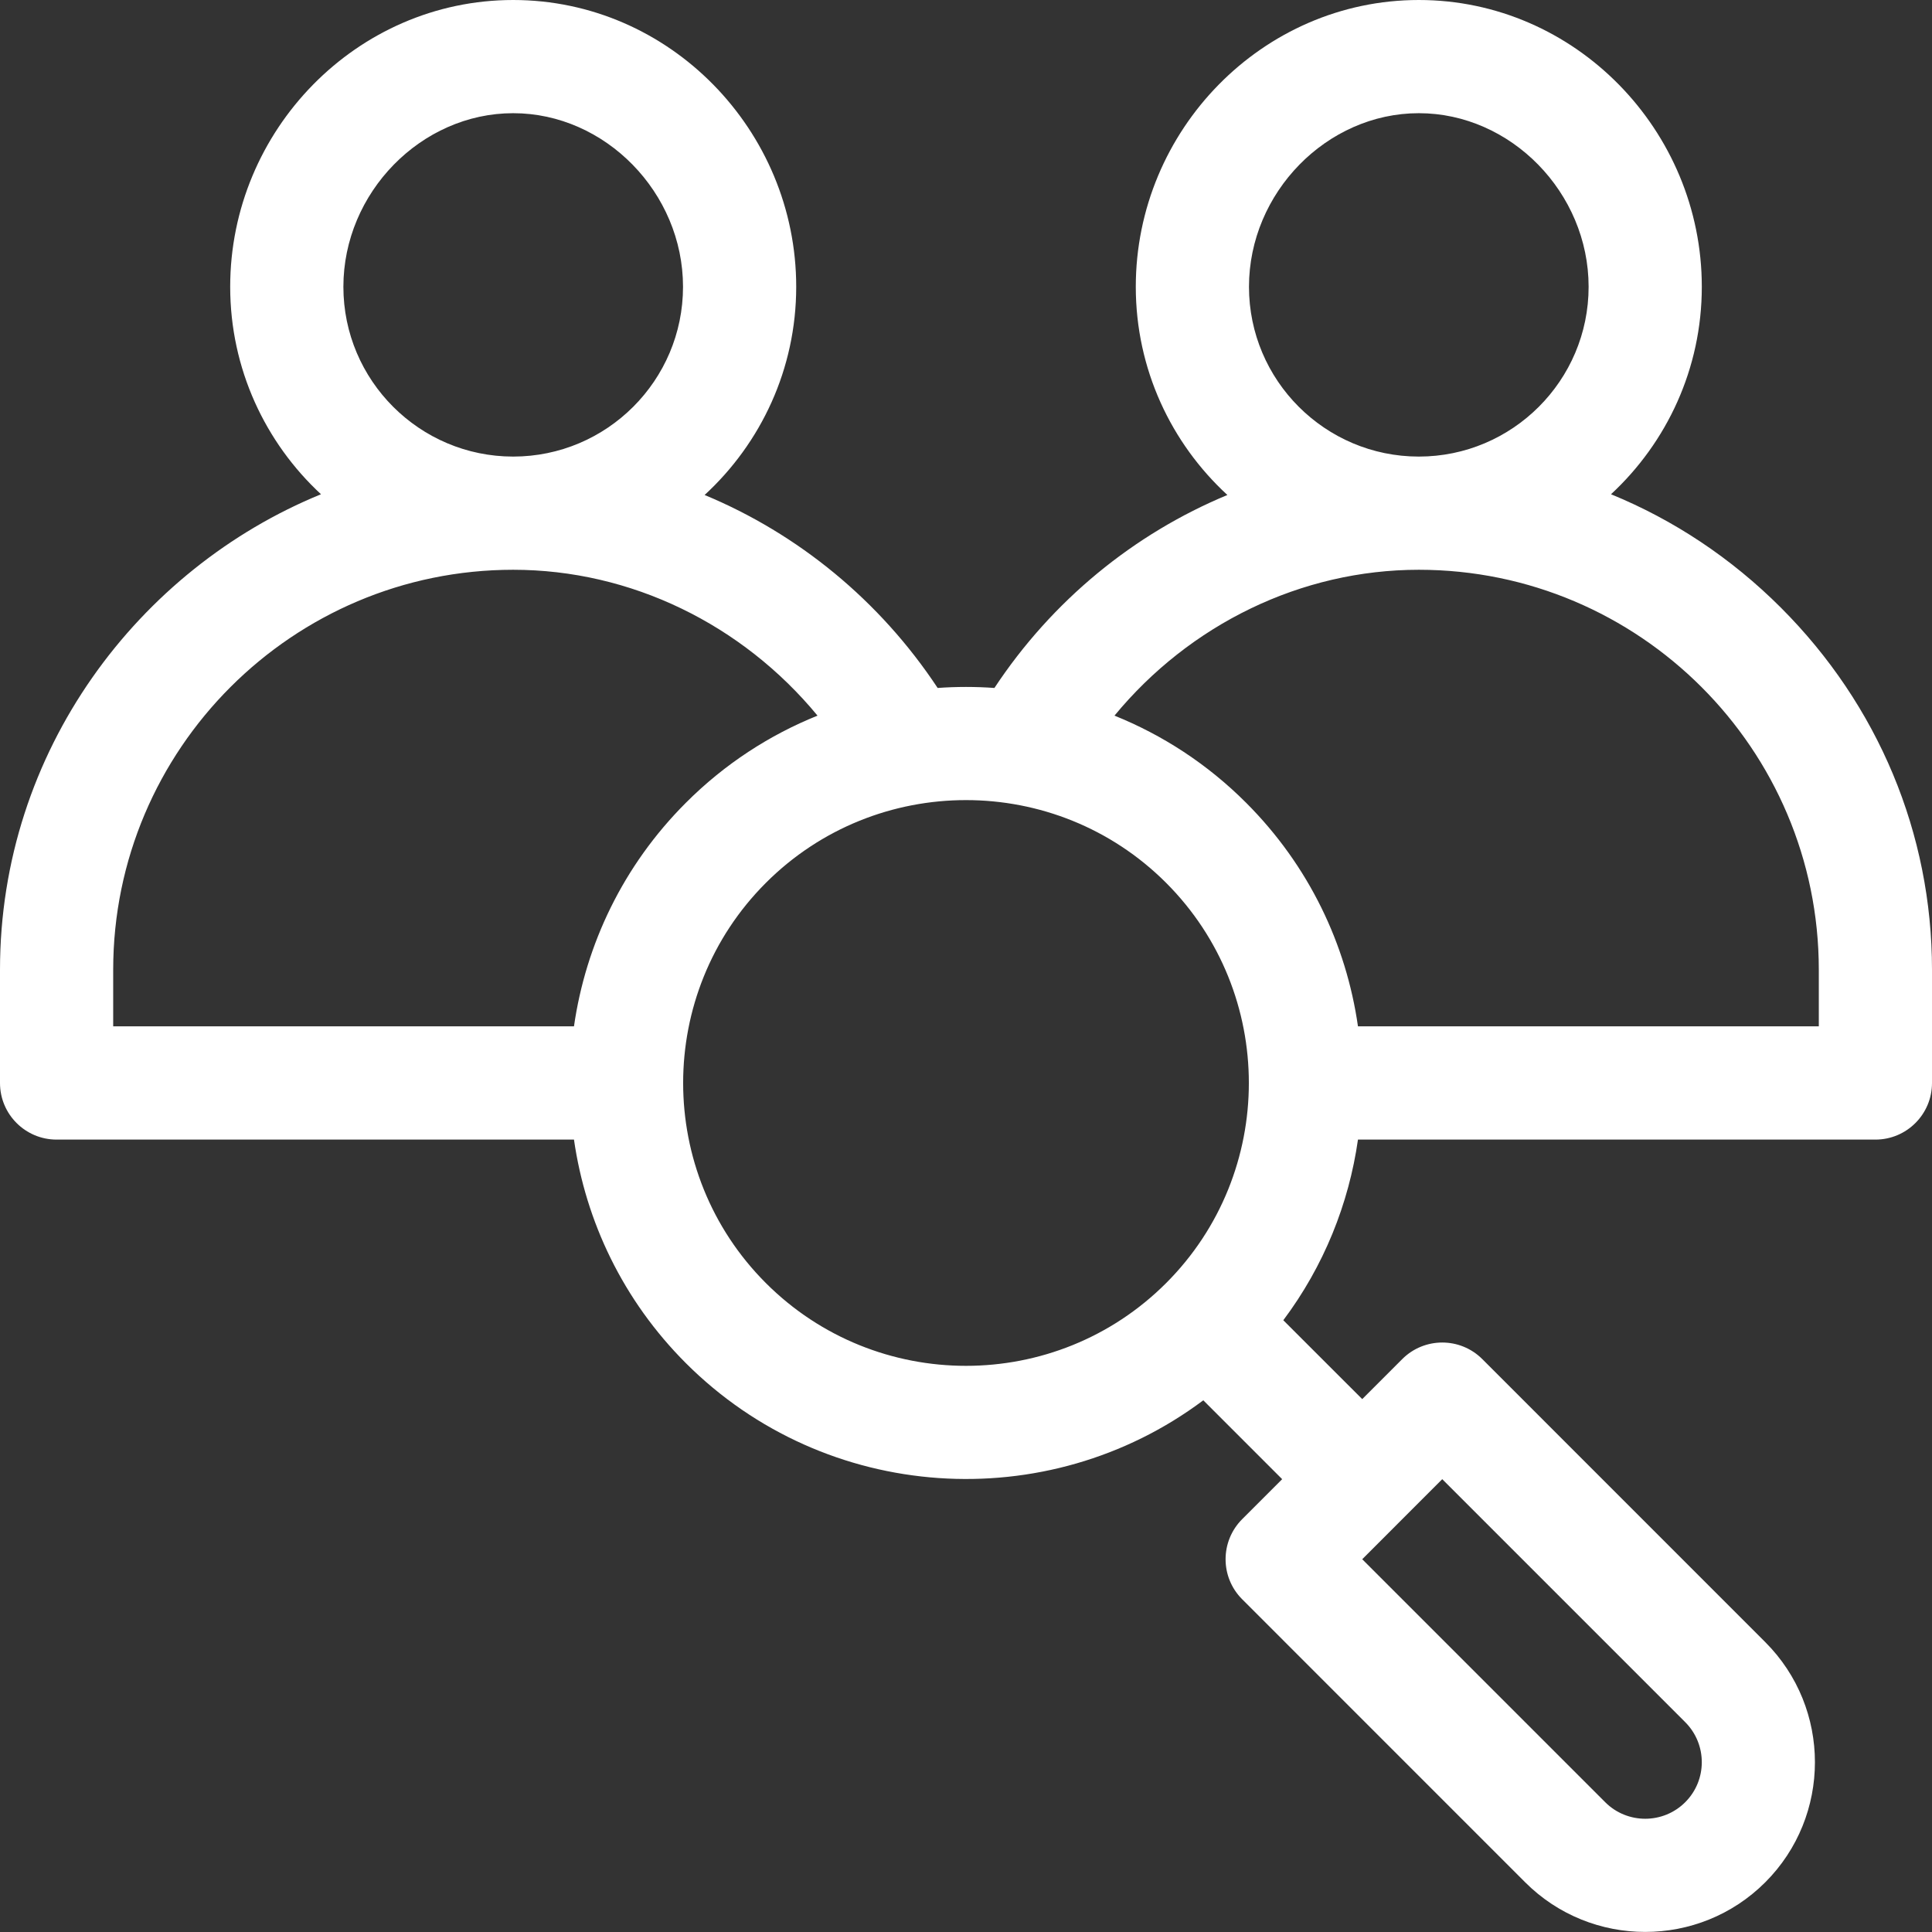 <svg width="34" height="34" viewBox="0 0 34 34" fill="none" xmlns="http://www.w3.org/2000/svg">
<rect x="0" y="0" width="34" height="34" fill="#333333" stroke="none"/>
<g clip-path="url(#clip0_66_281)">
<path d="M28.351 8.698C29.333 7.788 29.949 6.488 29.949 5.047C29.949 2.294 27.722 0 24.969 0C22.216 0 19.988 2.293 19.988 5.047C19.988 6.495 20.61 7.8 21.6 8.711C19.955 9.394 18.517 10.568 17.5 12.107C17.167 12.083 16.833 12.083 16.501 12.107C15.483 10.568 14.045 9.394 12.4 8.711C13.39 7.8 14.012 6.495 14.012 5.047C14.012 2.294 11.785 0 9.031 0C6.278 0 4.051 2.293 4.051 5.047C4.051 6.488 4.667 7.788 5.649 8.698C2.442 10.009 0 13.211 0 17.066V19.059C0 19.609 0.446 20.055 0.996 20.055H10.101C10.308 21.495 10.964 22.883 12.07 23.989C14.533 26.452 18.428 26.7 21.176 24.643L22.564 26.031L21.86 26.735C21.471 27.125 21.471 27.755 21.86 28.144L26.84 33.125C28.005 34.29 29.901 34.29 31.066 33.125C32.231 31.96 32.231 30.064 31.066 28.899L26.086 23.918C25.697 23.529 25.066 23.529 24.677 23.918L23.973 24.622L22.584 23.234C23.299 22.28 23.737 21.184 23.898 20.055H33.004C33.554 20.055 34 19.609 34 19.059V17.066C34 14.672 33.056 12.409 31.341 10.694C30.468 9.821 29.453 9.149 28.351 8.698ZM29.657 30.307C30.046 30.696 30.046 31.328 29.657 31.716C29.269 32.104 28.637 32.104 28.249 31.716L23.973 27.44L25.381 26.031L29.657 30.307ZM21.98 5.047C21.98 3.391 23.349 1.992 24.969 1.992C26.589 1.992 27.957 3.391 27.957 5.047C27.957 6.695 26.616 8.035 24.969 8.035C23.321 8.035 21.98 6.695 21.98 5.047ZM6.043 5.047C6.043 3.391 7.411 1.992 9.031 1.992C10.651 1.992 12.02 3.391 12.02 5.047C12.02 6.695 10.679 8.035 9.031 8.035C7.384 8.035 6.043 6.695 6.043 5.047ZM1.992 17.066C1.992 13.185 5.15 10.027 9.031 10.027C11.103 10.027 13.061 10.987 14.387 12.594C13.543 12.934 12.752 13.445 12.07 14.128C10.964 15.234 10.308 16.622 10.101 18.062H1.992V17.066ZM13.478 22.58C11.537 20.638 11.537 17.479 13.478 15.537C15.42 13.595 18.58 13.595 20.522 15.537C22.463 17.479 22.463 20.638 20.522 22.58C18.58 24.522 15.42 24.522 13.478 22.58ZM32.008 18.062H23.898C23.692 16.622 23.036 15.234 21.93 14.128C21.248 13.445 20.457 12.934 19.613 12.594C20.939 10.987 22.897 10.027 24.969 10.027C28.85 10.027 32.008 13.185 32.008 17.066V18.062Z" fill="white"/>
</g>
<defs>
<clipPath id="clip0_66_281">
<rect width="34" height="34" fill="white"/>
</clipPath>
</defs>
</svg>
